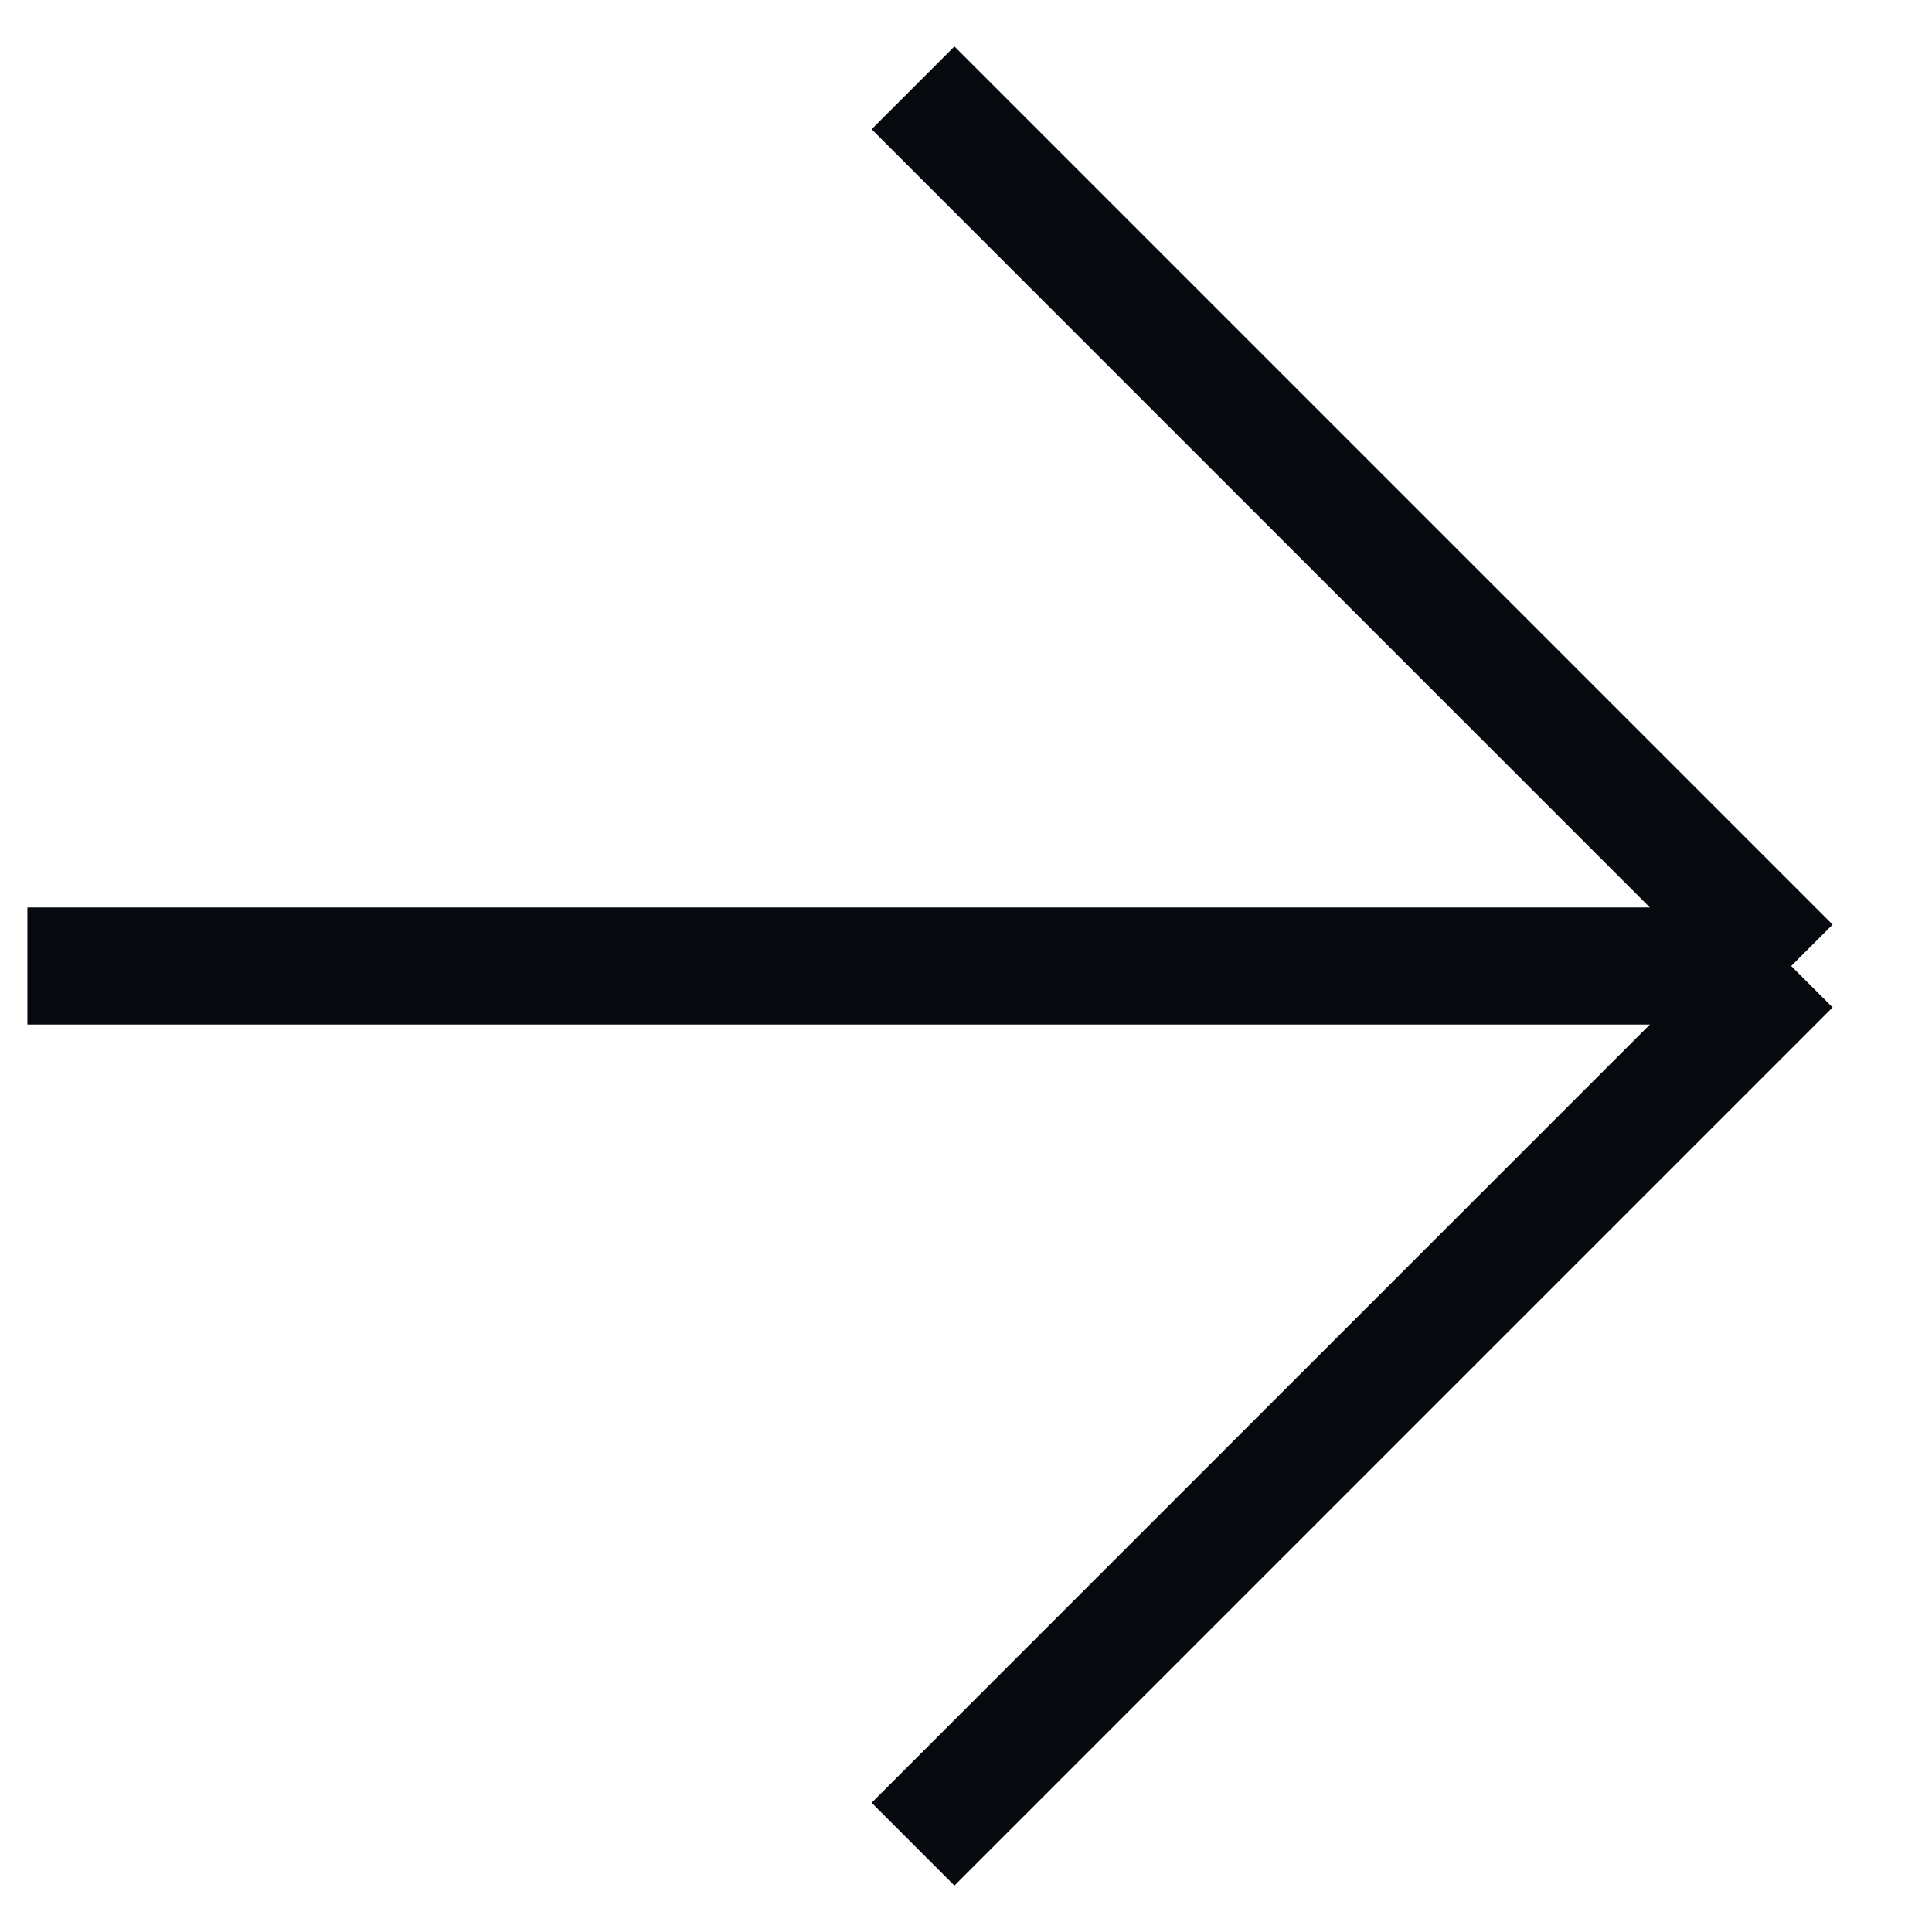 <svg width="33" height="33" viewBox="0 0 33 33" fill="none" xmlns="http://www.w3.org/2000/svg">
<path d="M30.595 16.5L15.595 1.5M30.595 16.5L15.595 31.5M30.595 16.5H0.468" stroke="#060a0e" stroke-width="2"/>
</svg>
